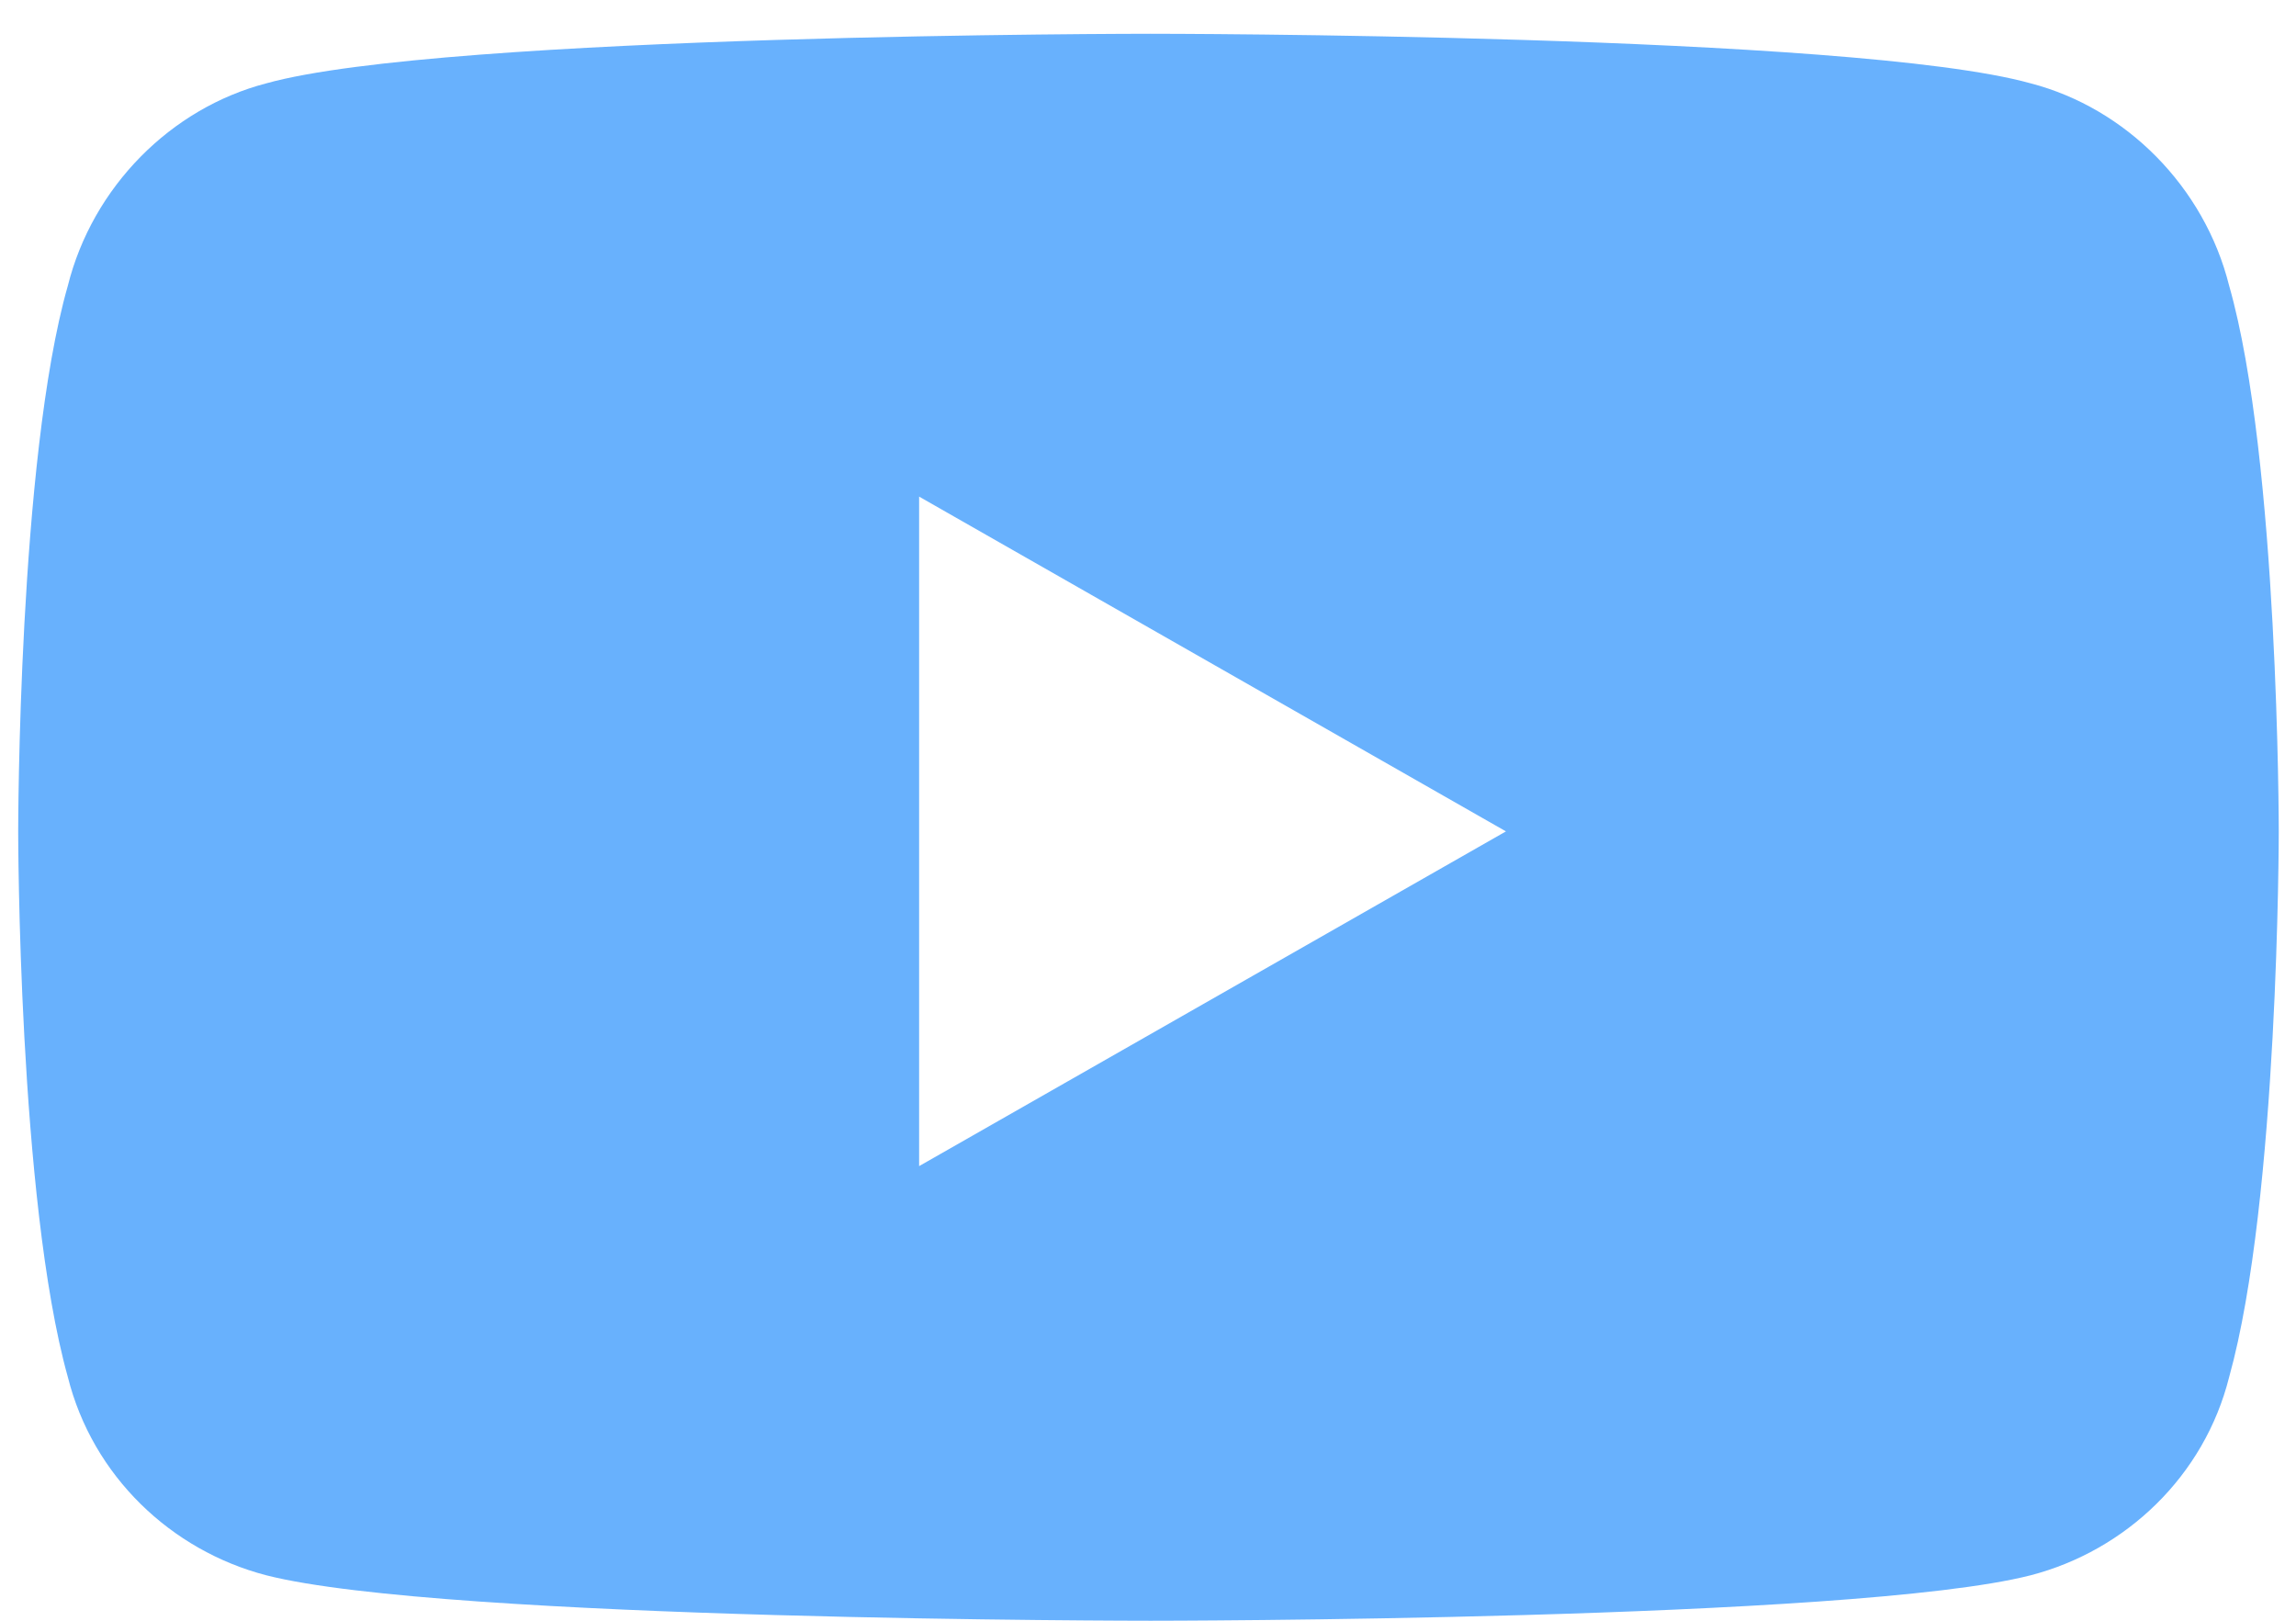 <svg width="51" height="36" viewBox="0 0 51 36" fill="none" xmlns="http://www.w3.org/2000/svg">
<path d="M49.516 6.35C50.617 10.205 50.617 18.467 50.617 18.467C50.617 18.467 50.617 26.637 49.516 30.584C48.965 32.787 47.221 34.44 45.109 34.99C41.162 36 25.557 36 25.557 36C25.557 36 9.859 36 5.912 34.99C3.801 34.44 2.057 32.787 1.506 30.584C0.404 26.637 0.404 18.467 0.404 18.467C0.404 18.467 0.404 10.205 1.506 6.35C2.057 4.146 3.801 2.402 5.912 1.852C9.859 0.75 25.557 0.75 25.557 0.75C25.557 0.75 41.162 0.75 45.109 1.852C47.221 2.402 48.965 4.146 49.516 6.35ZM20.416 25.902L33.451 18.467L20.416 11.031V25.902Z" fill="#68B1FD"/>
</svg>
